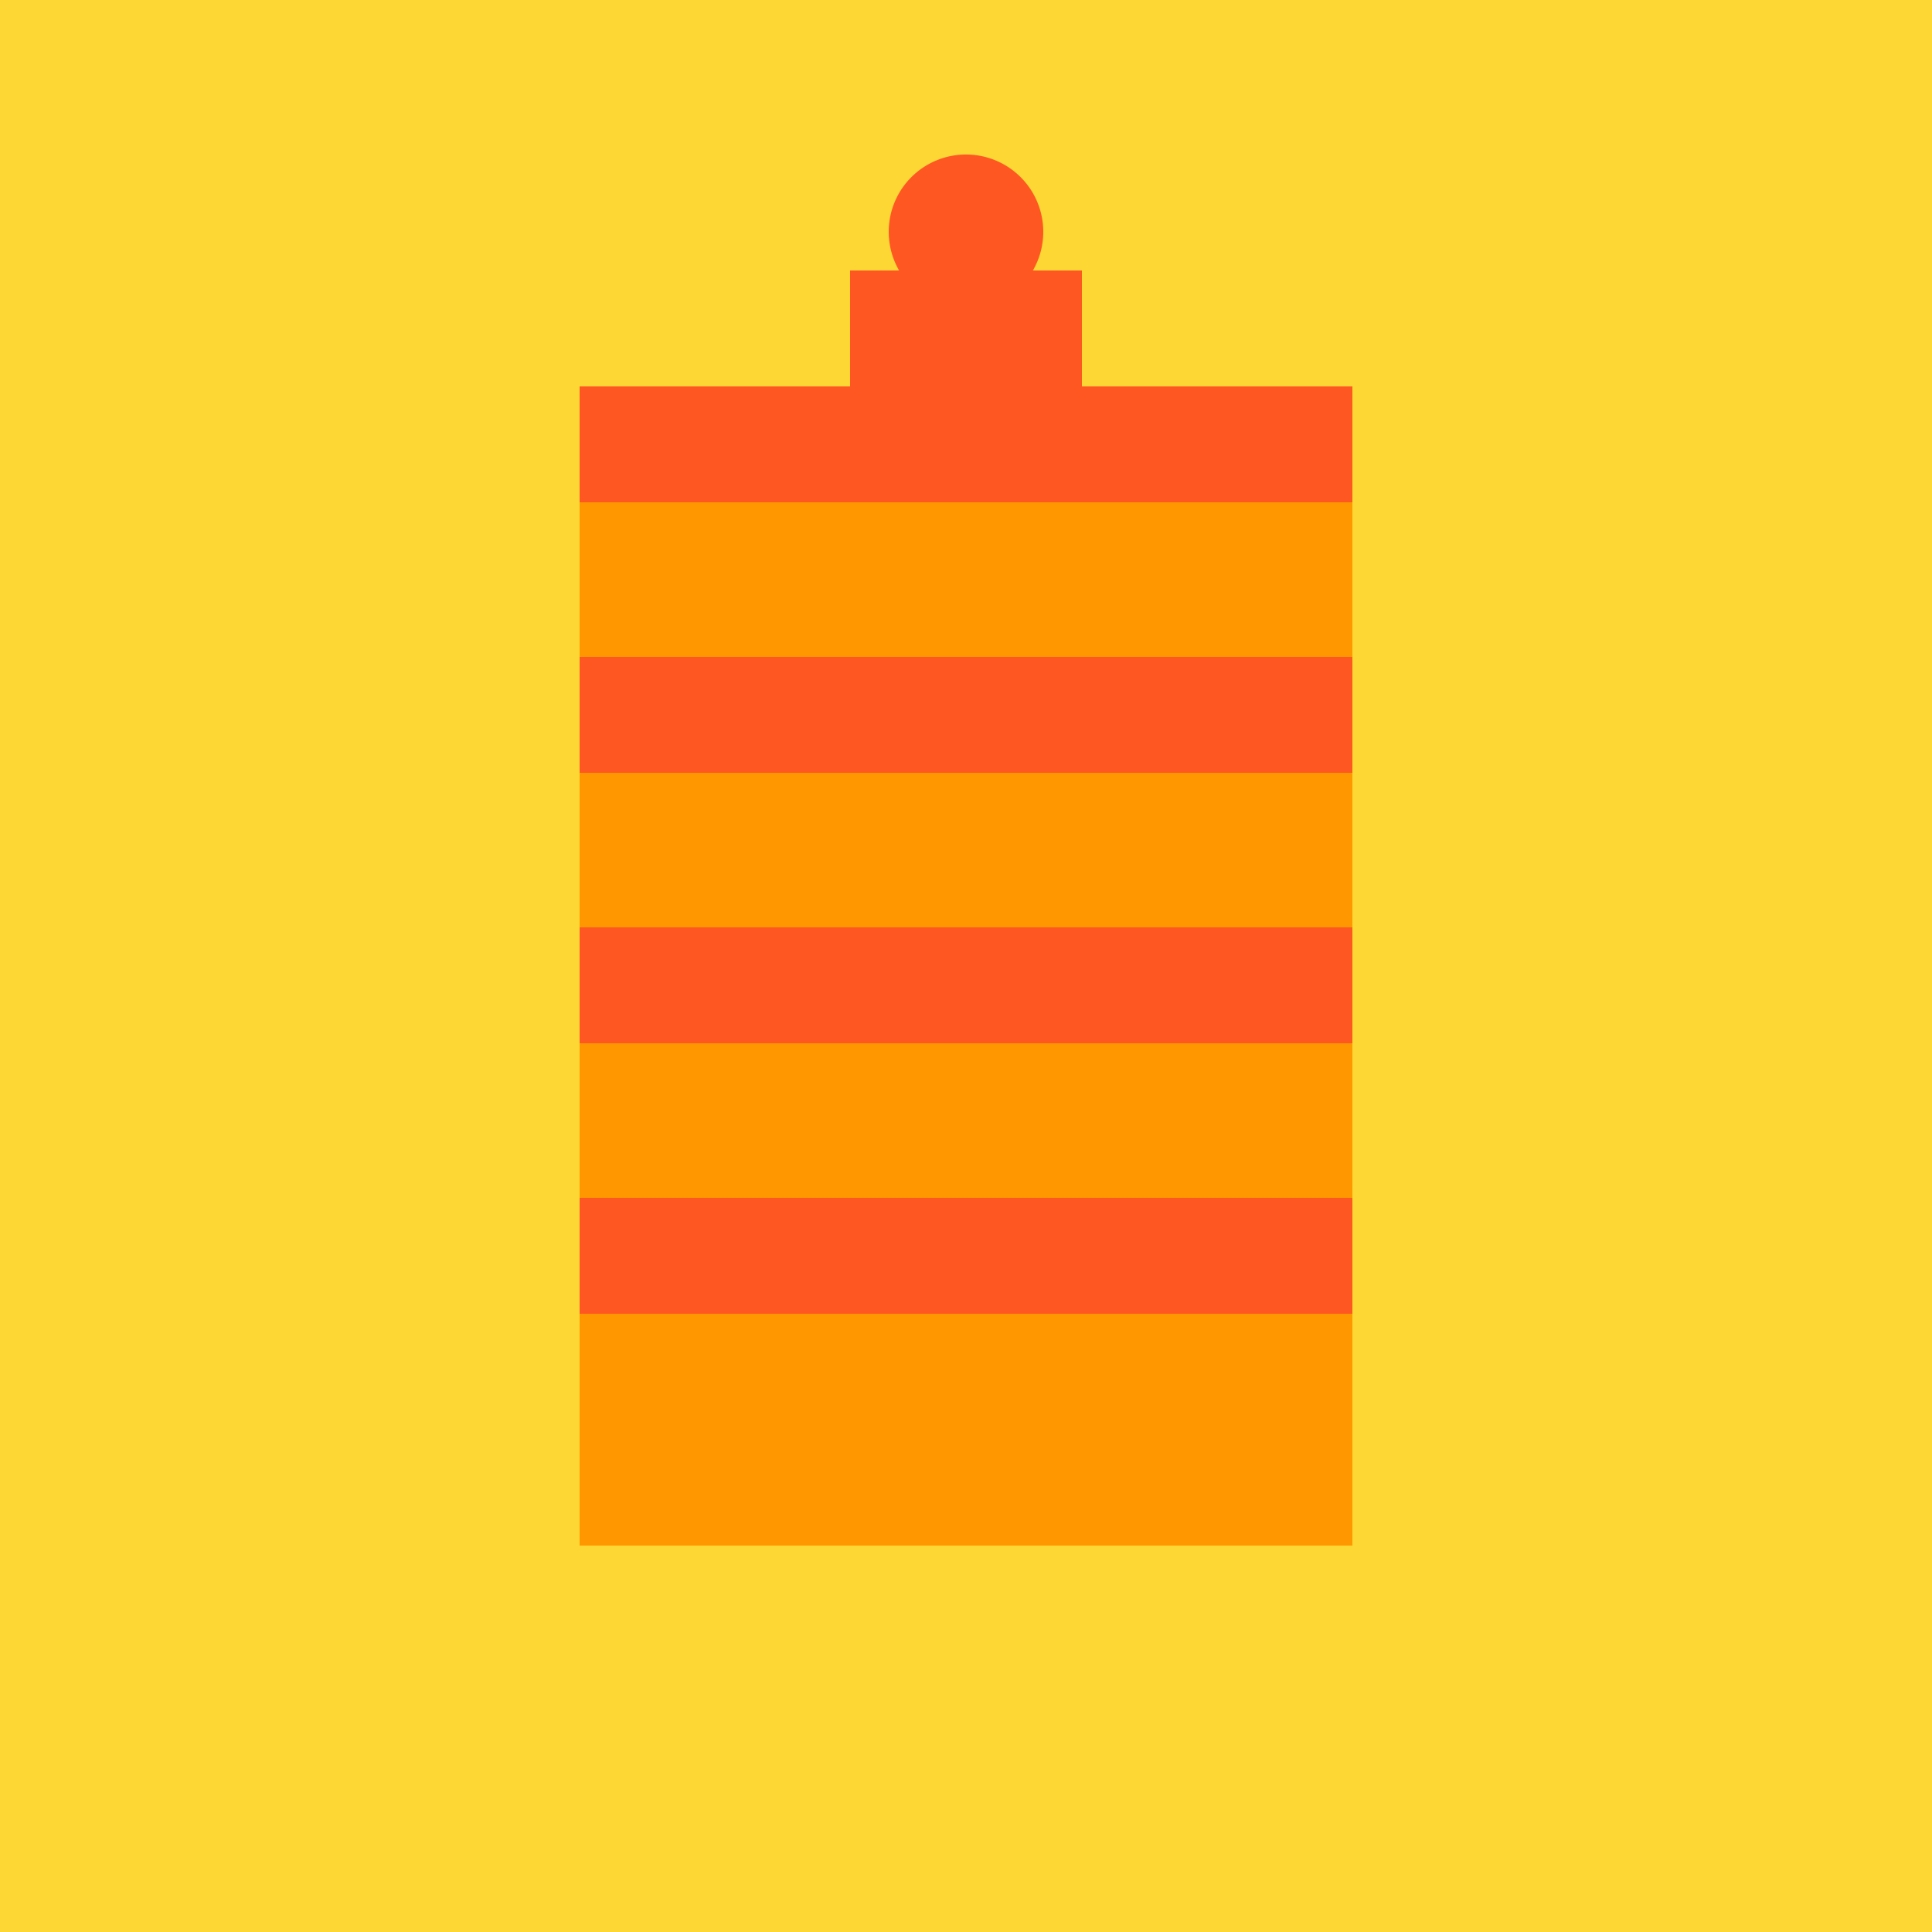 <!--

Generated by DrawGPT.
Free, open source, AI generated images in SVG, PNG, and HTML Canvas format.
https://drawgpt.ai

Created: 2023-11-20T21:24:26.147Z
Link: https://drawgpt.ai/prompt/123584/

-->
<svg xmlns="http://www.w3.org/2000/svg" xmlns:xlink="http://www.w3.org/1999/xlink" width="500" height="500"><defs/><g><rect fill="#FDD835" stroke="none" x="0" y="0" width="512" height="512"/><rect fill="#FF9800" stroke="none" x="150" y="100" width="200" height="300"/><rect fill="#FF5722" stroke="none" x="150" y="100" width="200" height="30"/><rect fill="#FF5722" stroke="none" x="150" y="170" width="200" height="30"/><rect fill="#FF5722" stroke="none" x="150" y="240" width="200" height="30"/><rect fill="#FF5722" stroke="none" x="150" y="310" width="200" height="30"/><rect fill="#FF5722" stroke="none" x="220" y="70" width="60" height="30"/><path fill="#FF5722" stroke="none" paint-order="stroke fill markers" d=" M 270 60 A 20 20 0 1 1 270 59.98"/></g></svg>